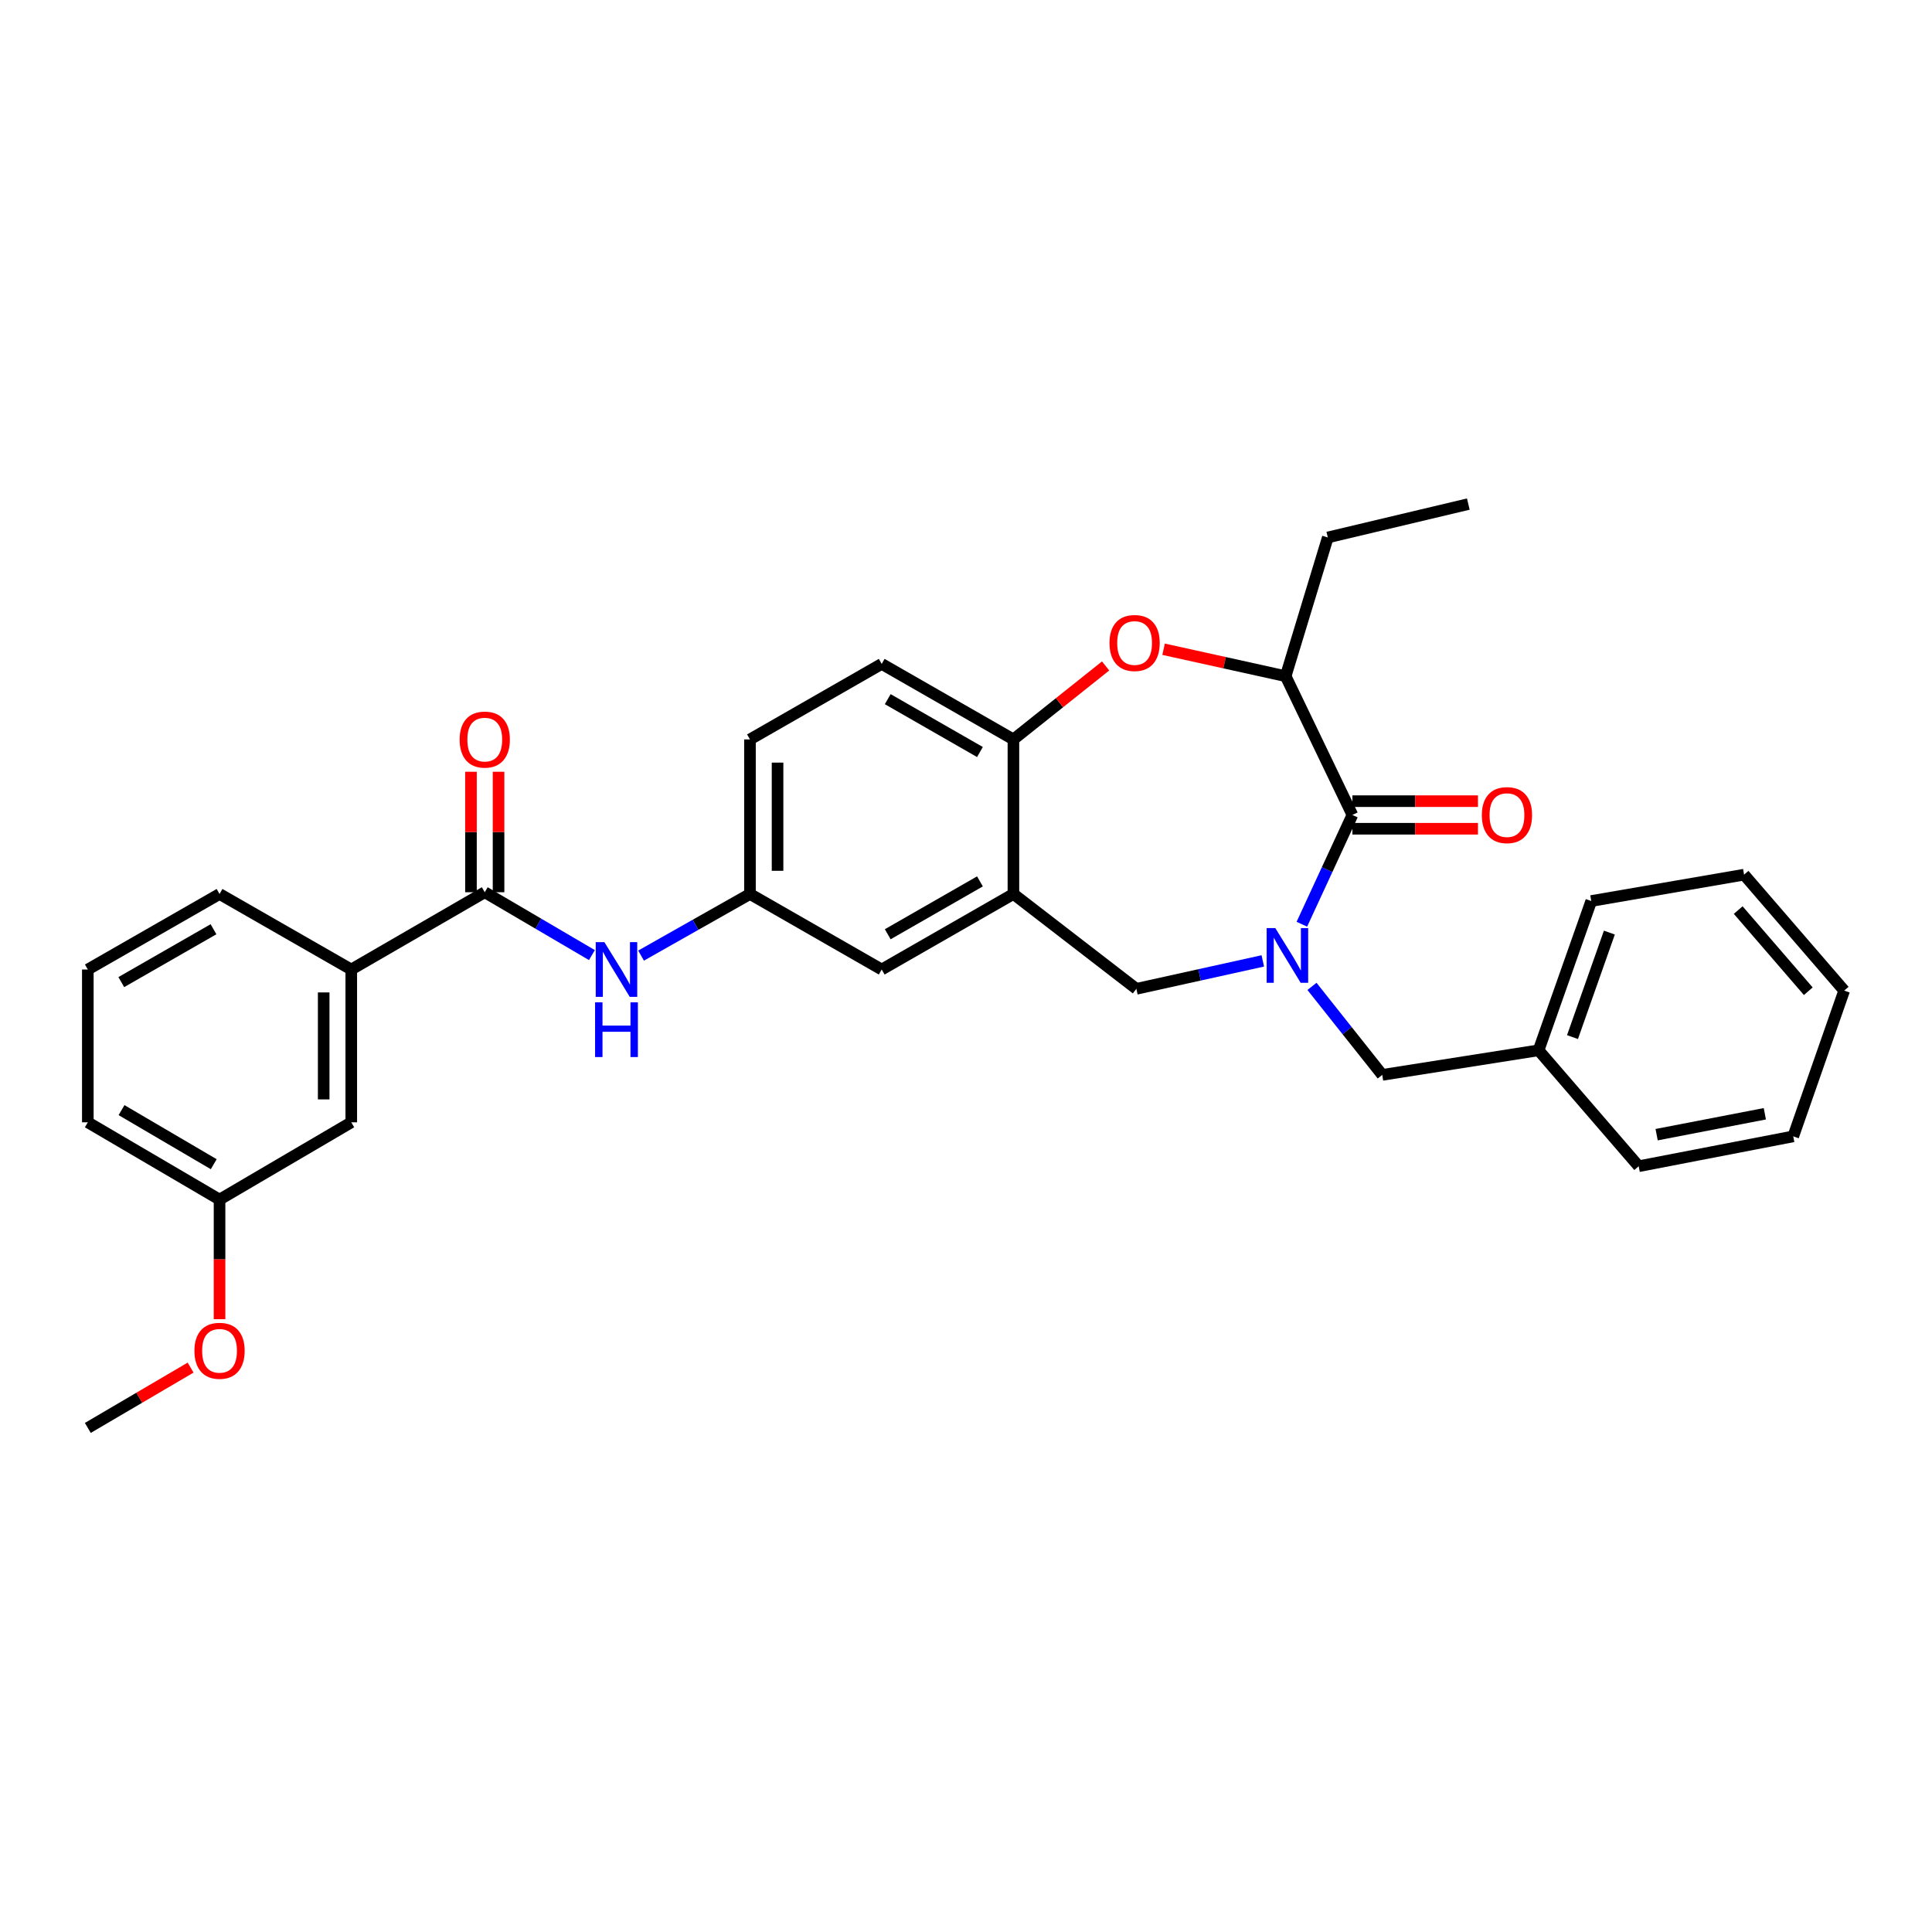 <?xml version='1.0' encoding='iso-8859-1'?>
<svg version='1.1' baseProfile='full'
              xmlns='http://www.w3.org/2000/svg'
                      xmlns:rdkit='http://www.rdkit.org/xml'
                      xmlns:xlink='http://www.w3.org/1999/xlink'
                  xml:space='preserve'
width='1000px' height='1000px' viewBox='0 0 1000 1000'>
<!-- END OF HEADER -->
<rect style='opacity:1.0;fill:#FFFFFF;stroke:none' width='1000' height='1000' x='0' y='0'> </rect>
<path class='bond-0' d='M 388.184,382.727 L 388.184,462.725' style='fill:none;fill-rule:evenodd;stroke:#000000;stroke-width:6px;stroke-linecap:butt;stroke-linejoin:miter;stroke-opacity:1' />
<path class='bond-0' d='M 402.459,394.727 L 402.459,450.726' style='fill:none;fill-rule:evenodd;stroke:#000000;stroke-width:6px;stroke-linecap:butt;stroke-linejoin:miter;stroke-opacity:1' />
<path class='bond-1' d='M 388.184,382.727 L 456.365,343.636' style='fill:none;fill-rule:evenodd;stroke:#000000;stroke-width:6px;stroke-linecap:butt;stroke-linejoin:miter;stroke-opacity:1' />
<path class='bond-2' d='M 388.184,462.725 L 456.365,501.816' style='fill:none;fill-rule:evenodd;stroke:#000000;stroke-width:6px;stroke-linecap:butt;stroke-linejoin:miter;stroke-opacity:1' />
<path class='bond-3' d='M 388.184,462.725 L 360,478.671' style='fill:none;fill-rule:evenodd;stroke:#000000;stroke-width:6px;stroke-linecap:butt;stroke-linejoin:miter;stroke-opacity:1' />
<path class='bond-3' d='M 360,478.671 L 331.815,494.617' style='fill:none;fill-rule:evenodd;stroke:#0000FF;stroke-width:6px;stroke-linecap:butt;stroke-linejoin:miter;stroke-opacity:1' />
<path class='bond-4' d='M 456.365,501.816 L 524.546,462.725' style='fill:none;fill-rule:evenodd;stroke:#000000;stroke-width:6px;stroke-linecap:butt;stroke-linejoin:miter;stroke-opacity:1' />
<path class='bond-4' d='M 459.492,483.568 L 507.218,456.205' style='fill:none;fill-rule:evenodd;stroke:#000000;stroke-width:6px;stroke-linecap:butt;stroke-linejoin:miter;stroke-opacity:1' />
<path class='bond-5' d='M 456.365,343.636 L 524.546,382.727' style='fill:none;fill-rule:evenodd;stroke:#000000;stroke-width:6px;stroke-linecap:butt;stroke-linejoin:miter;stroke-opacity:1' />
<path class='bond-5' d='M 459.492,361.884 L 507.218,389.248' style='fill:none;fill-rule:evenodd;stroke:#000000;stroke-width:6px;stroke-linecap:butt;stroke-linejoin:miter;stroke-opacity:1' />
<path class='bond-6' d='M 524.546,462.725 L 524.546,382.727' style='fill:none;fill-rule:evenodd;stroke:#000000;stroke-width:6px;stroke-linecap:butt;stroke-linejoin:miter;stroke-opacity:1' />
<path class='bond-7' d='M 524.546,462.725 L 588.182,511.817' style='fill:none;fill-rule:evenodd;stroke:#000000;stroke-width:6px;stroke-linecap:butt;stroke-linejoin:miter;stroke-opacity:1' />
<path class='bond-8' d='M 524.546,382.727 L 548.405,363.71' style='fill:none;fill-rule:evenodd;stroke:#000000;stroke-width:6px;stroke-linecap:butt;stroke-linejoin:miter;stroke-opacity:1' />
<path class='bond-8' d='M 548.405,363.71 L 572.265,344.692' style='fill:none;fill-rule:evenodd;stroke:#FF0000;stroke-width:6px;stroke-linecap:butt;stroke-linejoin:miter;stroke-opacity:1' />
<path class='bond-9' d='M 181.817,501.816 L 181.817,580.91' style='fill:none;fill-rule:evenodd;stroke:#000000;stroke-width:6px;stroke-linecap:butt;stroke-linejoin:miter;stroke-opacity:1' />
<path class='bond-9' d='M 167.541,513.68 L 167.541,569.046' style='fill:none;fill-rule:evenodd;stroke:#000000;stroke-width:6px;stroke-linecap:butt;stroke-linejoin:miter;stroke-opacity:1' />
<path class='bond-10' d='M 181.817,501.816 L 113.636,462.725' style='fill:none;fill-rule:evenodd;stroke:#000000;stroke-width:6px;stroke-linecap:butt;stroke-linejoin:miter;stroke-opacity:1' />
<path class='bond-11' d='M 181.817,501.816 L 250.91,461.821' style='fill:none;fill-rule:evenodd;stroke:#000000;stroke-width:6px;stroke-linecap:butt;stroke-linejoin:miter;stroke-opacity:1' />
<path class='bond-12' d='M 306.375,494.357 L 278.642,478.089' style='fill:none;fill-rule:evenodd;stroke:#0000FF;stroke-width:6px;stroke-linecap:butt;stroke-linejoin:miter;stroke-opacity:1' />
<path class='bond-12' d='M 278.642,478.089 L 250.91,461.821' style='fill:none;fill-rule:evenodd;stroke:#000000;stroke-width:6px;stroke-linecap:butt;stroke-linejoin:miter;stroke-opacity:1' />
<path class='bond-13' d='M 258.047,461.821 L 258.047,430.643' style='fill:none;fill-rule:evenodd;stroke:#000000;stroke-width:6px;stroke-linecap:butt;stroke-linejoin:miter;stroke-opacity:1' />
<path class='bond-13' d='M 258.047,430.643 L 258.047,399.465' style='fill:none;fill-rule:evenodd;stroke:#FF0000;stroke-width:6px;stroke-linecap:butt;stroke-linejoin:miter;stroke-opacity:1' />
<path class='bond-13' d='M 243.772,461.821 L 243.772,430.643' style='fill:none;fill-rule:evenodd;stroke:#000000;stroke-width:6px;stroke-linecap:butt;stroke-linejoin:miter;stroke-opacity:1' />
<path class='bond-13' d='M 243.772,430.643 L 243.772,399.465' style='fill:none;fill-rule:evenodd;stroke:#FF0000;stroke-width:6px;stroke-linecap:butt;stroke-linejoin:miter;stroke-opacity:1' />
<path class='bond-14' d='M 181.817,580.91 L 113.636,620.905' style='fill:none;fill-rule:evenodd;stroke:#000000;stroke-width:6px;stroke-linecap:butt;stroke-linejoin:miter;stroke-opacity:1' />
<path class='bond-15' d='M 113.636,620.905 L 113.636,651.859' style='fill:none;fill-rule:evenodd;stroke:#000000;stroke-width:6px;stroke-linecap:butt;stroke-linejoin:miter;stroke-opacity:1' />
<path class='bond-15' d='M 113.636,651.859 L 113.636,682.812' style='fill:none;fill-rule:evenodd;stroke:#FF0000;stroke-width:6px;stroke-linecap:butt;stroke-linejoin:miter;stroke-opacity:1' />
<path class='bond-16' d='M 113.636,620.905 L 45.455,580.91' style='fill:none;fill-rule:evenodd;stroke:#000000;stroke-width:6px;stroke-linecap:butt;stroke-linejoin:miter;stroke-opacity:1' />
<path class='bond-16' d='M 110.631,602.592 L 62.905,574.596' style='fill:none;fill-rule:evenodd;stroke:#000000;stroke-width:6px;stroke-linecap:butt;stroke-linejoin:miter;stroke-opacity:1' />
<path class='bond-17' d='M 602.272,336.045 L 633.862,343.021' style='fill:none;fill-rule:evenodd;stroke:#FF0000;stroke-width:6px;stroke-linecap:butt;stroke-linejoin:miter;stroke-opacity:1' />
<path class='bond-17' d='M 633.862,343.021 L 665.452,349.997' style='fill:none;fill-rule:evenodd;stroke:#000000;stroke-width:6px;stroke-linecap:butt;stroke-linejoin:miter;stroke-opacity:1' />
<path class='bond-18' d='M 588.182,511.817 L 620.903,504.588' style='fill:none;fill-rule:evenodd;stroke:#000000;stroke-width:6px;stroke-linecap:butt;stroke-linejoin:miter;stroke-opacity:1' />
<path class='bond-18' d='M 620.903,504.588 L 653.623,497.359' style='fill:none;fill-rule:evenodd;stroke:#0000FF;stroke-width:6px;stroke-linecap:butt;stroke-linejoin:miter;stroke-opacity:1' />
<path class='bond-19' d='M 665.452,349.997 L 687.27,278.184' style='fill:none;fill-rule:evenodd;stroke:#000000;stroke-width:6px;stroke-linecap:butt;stroke-linejoin:miter;stroke-opacity:1' />
<path class='bond-20' d='M 665.452,349.997 L 699.999,421.818' style='fill:none;fill-rule:evenodd;stroke:#000000;stroke-width:6px;stroke-linecap:butt;stroke-linejoin:miter;stroke-opacity:1' />
<path class='bond-21' d='M 673.839,478.38 L 686.919,450.099' style='fill:none;fill-rule:evenodd;stroke:#0000FF;stroke-width:6px;stroke-linecap:butt;stroke-linejoin:miter;stroke-opacity:1' />
<path class='bond-21' d='M 686.919,450.099 L 699.999,421.818' style='fill:none;fill-rule:evenodd;stroke:#000000;stroke-width:6px;stroke-linecap:butt;stroke-linejoin:miter;stroke-opacity:1' />
<path class='bond-22' d='M 679.078,510.554 L 697.267,533.459' style='fill:none;fill-rule:evenodd;stroke:#0000FF;stroke-width:6px;stroke-linecap:butt;stroke-linejoin:miter;stroke-opacity:1' />
<path class='bond-22' d='M 697.267,533.459 L 715.456,556.364' style='fill:none;fill-rule:evenodd;stroke:#000000;stroke-width:6px;stroke-linecap:butt;stroke-linejoin:miter;stroke-opacity:1' />
<path class='bond-23' d='M 699.999,428.956 L 732.498,428.956' style='fill:none;fill-rule:evenodd;stroke:#000000;stroke-width:6px;stroke-linecap:butt;stroke-linejoin:miter;stroke-opacity:1' />
<path class='bond-23' d='M 732.498,428.956 L 764.997,428.956' style='fill:none;fill-rule:evenodd;stroke:#FF0000;stroke-width:6px;stroke-linecap:butt;stroke-linejoin:miter;stroke-opacity:1' />
<path class='bond-23' d='M 699.999,414.681 L 732.498,414.681' style='fill:none;fill-rule:evenodd;stroke:#000000;stroke-width:6px;stroke-linecap:butt;stroke-linejoin:miter;stroke-opacity:1' />
<path class='bond-23' d='M 732.498,414.681 L 764.997,414.681' style='fill:none;fill-rule:evenodd;stroke:#FF0000;stroke-width:6px;stroke-linecap:butt;stroke-linejoin:miter;stroke-opacity:1' />
<path class='bond-24' d='M 687.27,278.184 L 759.995,260.91' style='fill:none;fill-rule:evenodd;stroke:#000000;stroke-width:6px;stroke-linecap:butt;stroke-linejoin:miter;stroke-opacity:1' />
<path class='bond-25' d='M 796.366,543.635 L 715.456,556.364' style='fill:none;fill-rule:evenodd;stroke:#000000;stroke-width:6px;stroke-linecap:butt;stroke-linejoin:miter;stroke-opacity:1' />
<path class='bond-26' d='M 796.366,543.635 L 823.632,466.366' style='fill:none;fill-rule:evenodd;stroke:#000000;stroke-width:6px;stroke-linecap:butt;stroke-linejoin:miter;stroke-opacity:1' />
<path class='bond-26' d='M 813.918,536.795 L 833.004,482.706' style='fill:none;fill-rule:evenodd;stroke:#000000;stroke-width:6px;stroke-linecap:butt;stroke-linejoin:miter;stroke-opacity:1' />
<path class='bond-27' d='M 796.366,543.635 L 848.178,603.64' style='fill:none;fill-rule:evenodd;stroke:#000000;stroke-width:6px;stroke-linecap:butt;stroke-linejoin:miter;stroke-opacity:1' />
<path class='bond-28' d='M 823.632,466.366 L 902.726,452.725' style='fill:none;fill-rule:evenodd;stroke:#000000;stroke-width:6px;stroke-linecap:butt;stroke-linejoin:miter;stroke-opacity:1' />
<path class='bond-29' d='M 848.178,603.64 L 928.183,588.182' style='fill:none;fill-rule:evenodd;stroke:#000000;stroke-width:6px;stroke-linecap:butt;stroke-linejoin:miter;stroke-opacity:1' />
<path class='bond-29' d='M 857.471,587.305 L 913.475,576.485' style='fill:none;fill-rule:evenodd;stroke:#000000;stroke-width:6px;stroke-linecap:butt;stroke-linejoin:miter;stroke-opacity:1' />
<path class='bond-30' d='M 902.726,452.725 L 954.545,512.729' style='fill:none;fill-rule:evenodd;stroke:#000000;stroke-width:6px;stroke-linecap:butt;stroke-linejoin:miter;stroke-opacity:1' />
<path class='bond-30' d='M 899.694,471.056 L 935.968,513.059' style='fill:none;fill-rule:evenodd;stroke:#000000;stroke-width:6px;stroke-linecap:butt;stroke-linejoin:miter;stroke-opacity:1' />
<path class='bond-31' d='M 928.183,588.182 L 954.545,512.729' style='fill:none;fill-rule:evenodd;stroke:#000000;stroke-width:6px;stroke-linecap:butt;stroke-linejoin:miter;stroke-opacity:1' />
<path class='bond-32' d='M 98.659,707.873 L 72.057,723.482' style='fill:none;fill-rule:evenodd;stroke:#FF0000;stroke-width:6px;stroke-linecap:butt;stroke-linejoin:miter;stroke-opacity:1' />
<path class='bond-32' d='M 72.057,723.482 L 45.455,739.09' style='fill:none;fill-rule:evenodd;stroke:#000000;stroke-width:6px;stroke-linecap:butt;stroke-linejoin:miter;stroke-opacity:1' />
<path class='bond-33' d='M 113.636,462.725 L 45.455,501.816' style='fill:none;fill-rule:evenodd;stroke:#000000;stroke-width:6px;stroke-linecap:butt;stroke-linejoin:miter;stroke-opacity:1' />
<path class='bond-33' d='M 110.509,480.973 L 62.782,508.337' style='fill:none;fill-rule:evenodd;stroke:#000000;stroke-width:6px;stroke-linecap:butt;stroke-linejoin:miter;stroke-opacity:1' />
<path class='bond-34' d='M 45.455,501.816 L 45.455,580.91' style='fill:none;fill-rule:evenodd;stroke:#000000;stroke-width:6px;stroke-linecap:butt;stroke-linejoin:miter;stroke-opacity:1' />
<path  class='atom-7' d='M 312.831 487.656
L 322.111 502.656
Q 323.031 504.136, 324.511 506.816
Q 325.991 509.496, 326.071 509.656
L 326.071 487.656
L 329.831 487.656
L 329.831 515.976
L 325.951 515.976
L 315.991 499.576
Q 314.831 497.656, 313.591 495.456
Q 312.391 493.256, 312.031 492.576
L 312.031 515.976
L 308.351 515.976
L 308.351 487.656
L 312.831 487.656
' fill='#0000FF'/>
<path  class='atom-7' d='M 308.011 518.808
L 311.851 518.808
L 311.851 530.848
L 326.331 530.848
L 326.331 518.808
L 330.171 518.808
L 330.171 547.128
L 326.331 547.128
L 326.331 534.048
L 311.851 534.048
L 311.851 547.128
L 308.011 547.128
L 308.011 518.808
' fill='#0000FF'/>
<path  class='atom-9' d='M 237.91 382.807
Q 237.91 376.007, 241.27 372.207
Q 244.63 368.407, 250.91 368.407
Q 257.19 368.407, 260.55 372.207
Q 263.91 376.007, 263.91 382.807
Q 263.91 389.687, 260.51 393.607
Q 257.11 397.487, 250.91 397.487
Q 244.67 397.487, 241.27 393.607
Q 237.91 389.727, 237.91 382.807
M 250.91 394.287
Q 255.23 394.287, 257.55 391.407
Q 259.91 388.487, 259.91 382.807
Q 259.91 377.247, 257.55 374.447
Q 255.23 371.607, 250.91 371.607
Q 246.59 371.607, 244.23 374.407
Q 241.91 377.207, 241.91 382.807
Q 241.91 388.527, 244.23 391.407
Q 246.59 394.287, 250.91 394.287
' fill='#FF0000'/>
<path  class='atom-12' d='M 574.27 332.812
Q 574.27 326.012, 577.63 322.212
Q 580.99 318.412, 587.27 318.412
Q 593.55 318.412, 596.91 322.212
Q 600.27 326.012, 600.27 332.812
Q 600.27 339.692, 596.87 343.612
Q 593.47 347.492, 587.27 347.492
Q 581.03 347.492, 577.63 343.612
Q 574.27 339.732, 574.27 332.812
M 587.27 344.292
Q 591.59 344.292, 593.91 341.412
Q 596.27 338.492, 596.27 332.812
Q 596.27 327.252, 593.91 324.452
Q 591.59 321.612, 587.27 321.612
Q 582.95 321.612, 580.59 324.412
Q 578.27 327.212, 578.27 332.812
Q 578.27 338.532, 580.59 341.412
Q 582.95 344.292, 587.27 344.292
' fill='#FF0000'/>
<path  class='atom-15' d='M 660.104 480.384
L 669.384 495.384
Q 670.304 496.864, 671.784 499.544
Q 673.264 502.224, 673.344 502.384
L 673.344 480.384
L 677.104 480.384
L 677.104 508.704
L 673.224 508.704
L 663.264 492.304
Q 662.104 490.384, 660.864 488.184
Q 659.664 485.984, 659.304 485.304
L 659.304 508.704
L 655.624 508.704
L 655.624 480.384
L 660.104 480.384
' fill='#0000FF'/>
<path  class='atom-17' d='M 766.997 421.898
Q 766.997 415.098, 770.357 411.298
Q 773.717 407.498, 779.997 407.498
Q 786.277 407.498, 789.637 411.298
Q 792.997 415.098, 792.997 421.898
Q 792.997 428.778, 789.597 432.698
Q 786.197 436.578, 779.997 436.578
Q 773.757 436.578, 770.357 432.698
Q 766.997 428.818, 766.997 421.898
M 779.997 433.378
Q 784.317 433.378, 786.637 430.498
Q 788.997 427.578, 788.997 421.898
Q 788.997 416.338, 786.637 413.538
Q 784.317 410.698, 779.997 410.698
Q 775.677 410.698, 773.317 413.498
Q 770.997 416.298, 770.997 421.898
Q 770.997 427.618, 773.317 430.498
Q 775.677 433.378, 779.997 433.378
' fill='#FF0000'/>
<path  class='atom-27' d='M 100.636 699.167
Q 100.636 692.367, 103.996 688.567
Q 107.356 684.767, 113.636 684.767
Q 119.916 684.767, 123.276 688.567
Q 126.636 692.367, 126.636 699.167
Q 126.636 706.047, 123.236 709.967
Q 119.836 713.847, 113.636 713.847
Q 107.396 713.847, 103.996 709.967
Q 100.636 706.087, 100.636 699.167
M 113.636 710.647
Q 117.956 710.647, 120.276 707.767
Q 122.636 704.847, 122.636 699.167
Q 122.636 693.607, 120.276 690.807
Q 117.956 687.967, 113.636 687.967
Q 109.316 687.967, 106.956 690.767
Q 104.636 693.567, 104.636 699.167
Q 104.636 704.887, 106.956 707.767
Q 109.316 710.647, 113.636 710.647
' fill='#FF0000'/>
</svg>
